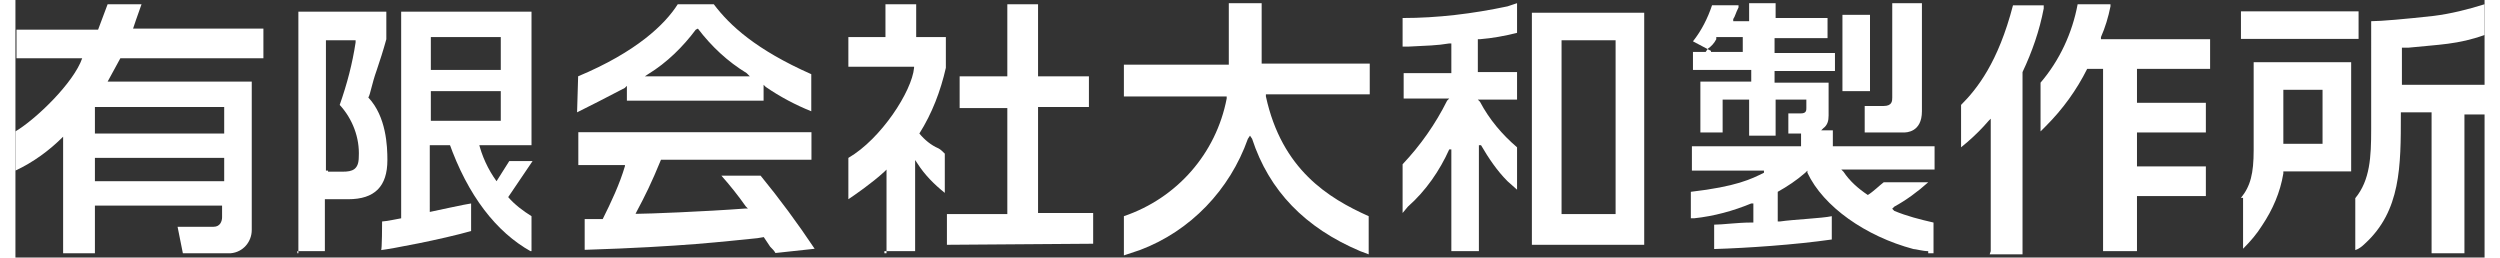<?xml version="1.0" encoding="utf-8"?>
<!-- Generator: Adobe Illustrator 22.1.0, SVG Export Plug-In . SVG Version: 6.00 Build 0)  -->
<svg version="1.1" id="グループ化_9" xmlns="http://www.w3.org/2000/svg" xmlns:xlink="http://www.w3.org/1999/xlink" x="0px"
	 y="0px" viewBox="0 0 233 24.3" style="enable-background:new 0 0 233 24.3;" xml:space="preserve" width="233" height="24">
<rect x="0" y="0" width="233" height="24.3" fill="#333333" stroke="none"/>
<style type="text/css">
	.st0{fill:#FFFFFF;}
</style>
<path id="パス_14" class="st0" d="M4.5,23.9V12.9c-1.3,1.3-2.8,2.4-4.5,3.2v-3.7c2-1.2,5.5-4.6,6.3-6.9H0.1V2.8h7.7
	C8.1,2,8.4,1.2,8.7,0.4h3.2c-0.3,0.8-0.8,2.3-0.8,2.3h12.3v2.8H9.9L8.7,7.7h13.6v14c0,1.1-0.8,2.1-2,2.2c0,0,0,0,0,0h-4.5l-0.5-2.5
	h3.4c0.6,0,0.8-0.5,0.8-0.9v-1.1h-12v4.5H4.5z M7.5,17.1h12.2v-2.2H7.5V17.1z M7.5,12.6h12.2v-2.5H7.5V12.6z"/>
<path id="パス_15" class="st0" d="M87.9,23.1v-2.9h5.7v-10h-4.5V7.2h4.5V0.4h2.9v6.8h4.8v2.9h-4.8v10h5.2v2.9L87.9,23.1z"/>
<path id="パス_16" class="st0" d="M82.2,23.9V16l-0.2,0.2c-1.2,1.1-2.8,2.2-3.4,2.6v-3.9c3.1-1.8,6-6.3,6.2-8.5V6.3h-6.2V3.5h3.5
	V0.4h2.9v3.1h2.8v2.9c-0.5,2.2-1.3,4.3-2.5,6.2l0,0c0.5,0.6,1.1,1.1,1.8,1.4c0.2,0.1,0.4,0.3,0.6,0.5v3.7c-1-0.8-1.9-1.7-2.6-2.8
	l-0.2-0.3v8.6h-2.9V23.9z"/>
<path id="パス_17" class="st0" d="M53.1,7.2c5.5-2.3,8.2-4.9,9.4-6.8h3.4c1.5,2,4,4.3,9.2,6.6v3.5c-1.5-0.6-3-1.4-4.3-2.3
	l-0.2-0.2v1.5H57.7V8.1l-0.2,0.2c-1.7,0.9-3.5,1.8-4.5,2.3L53.1,7.2z M64.2,2.8c-1.2,1.6-2.7,3.1-4.5,4.2l-0.3,0.2h9.9L69,6.9
	c-1.8-1.1-3.3-2.5-4.6-4.2L64.2,2.8z"/>
<path id="パス_18" class="st0" d="M26.7,23.9V1.1H35v2.6c-0.3,1.1-0.6,2-0.9,2.9c-0.5,1.4-0.6,2.3-0.8,2.6l0,0
	c1.7,1.8,1.8,4.6,1.8,5.9c0,2.5-1.2,3.7-3.7,3.7h-2.2v4.9h-2.6V23.9z M29.5,16.2h1.4c0.9,0,1.5-0.2,1.5-1.4c0.1-1.8-0.6-3.6-1.8-4.9
	C31.3,7.9,31.8,6,32.1,4V3.8h-2.8v12.3H29.5z"/>
<path id="パス_19" class="st0" d="M48.6,23.7c-3.2-1.8-5.9-5.2-7.7-10.3h2.8c0.3,1.3,0.9,2.6,1.7,3.7l1.2-1.9h2.2l-2.3,3.4
	c0.6,0.7,1.4,1.3,2.2,1.8V23.7z"/>
<path id="パス_20" class="st0" d="M34.6,20.9c0.3,0,1.8-0.3,1.8-0.3V1.1h12.3v12.6h-9.6V20c0,0,3.7-0.8,3.9-0.8v2.6
	c-2.8,0.8-7.6,1.7-8.5,1.8C34.6,23.7,34.6,20.9,34.6,20.9z M39.2,11.4h6.6V8.6h-6.6V11.4z M39.2,6.6h6.6V3.5h-6.6
	C39.2,3.5,39.2,6.6,39.2,6.6z"/>
<g id="グループ化_6" transform="translate(53.017 12.175)">
	<path id="パス_21" class="st0" d="M16.4,3.4"/>
	<path id="パス_22" class="st0" d="M18.7,11.7c-0.1-0.2-0.3-0.4-0.5-0.6c-0.2-0.3-0.4-0.6-0.6-0.9l0,0L17,10.3
		c-3.1,0.3-6.9,0.8-16.3,1.1V8.5h1.7C3.2,6.9,4,5.2,4.5,3.5V3.4H0.1V0.3h22v2.6H7.9C7,5.1,6.4,6.3,5.6,7.8L5.5,8h0.2
		c0.9,0,6.2-0.2,10.2-0.5h0.2l-0.2-0.2c-0.7-1-1.5-2-2.3-2.9h3.7c1.8,2.2,3.5,4.5,5.1,6.9L18.7,11.7z"/>
</g>
<path id="パス_23" class="st0" d="M126.9,23.7c-5.2-2.2-8.6-5.7-10.2-10.6l-0.2-0.3l-0.2,0.3c-1.7,4.8-5.4,8.7-10.2,10.5l-1.5,0.5
	v-3.7c5-1.7,8.7-5.9,9.7-11.1V9.1h-9.7V6.1h9.9V0.3h3.1V6h10.2v2.9H118v0.2c1.5,6.9,5.9,9.6,9.7,11.3V24L126.9,23.7z"/>
<path id="パス_24" class="st0" d="M135.5,23.7v-9.6h-0.2c-0.9,2-2.2,3.9-3.9,5.4l-0.5,0.6v-4.6c1.7-1.8,3.1-3.8,4.2-6l0.2-0.2
	h-4.3V6.9h4.5V4.1h-0.2c-1.2,0.2-2,0.2-3.9,0.3h-0.5V1.7c3.3,0,6.6-0.4,9.9-1.1l0.9-0.3v2.8c-1.2,0.3-2.3,0.5-3.5,0.6h-0.2v3.1h3.7
	v2.6h-3.7l0.2,0.2c0.9,1.7,2.1,3.1,3.5,4.3v4l-0.9-0.8c-1-1-1.8-2.2-2.5-3.4h-0.2v10H135.5z M143.1,22.9V1.2h10.6v21.9h-10.6V22.9z
	 M145.9,20.2h5.1V3.8h-5.1V20.2z"/>
<path id="パス_25" class="st0" d="M197,23.7V6.5h-1.5c-1,2-2.3,3.8-3.9,5.4l-0.5,0.5V7.8c1.8-2.1,3-4.7,3.5-7.4h3.1v0.2
	c-0.2,1-0.5,2-0.9,2.9v0.2h10.3v2.8h-6.9v3.2h6.5v2.8h-6.5v3.2h6.5v2.8h-6.5v5.2H197z M186.4,23.7V11.2l-0.2,0.2
	c-0.6,0.7-1.3,1.4-2,2l-0.6,0.5v-4c1.5-1.5,3.5-4,4.9-9.4h2.9v0.3c-0.4,2.1-1.1,4.1-2,6V24h-3.1L186.4,23.7z"/>
<g id="グループ化_7" transform="translate(172.306)">
	<path id="パス_26" class="st0" d="M2.2,12.5V10h1.8c0.8,0,0.8-0.5,0.8-0.8V0.3h2.8v10.2c0,2-1.5,2-1.7,2L2.2,12.5L2.2,12.5z"/>
	<rect id="長方形_2" x="0.1" y="1.4" class="st0" width="2.6" height="7.2"/>
</g>
<path id="パス_27" class="st0" d="M180.5,23.7c-0.5,0-1.2-0.2-1.4-0.2c-4.5-1.2-8.5-4-10-7.2v-0.2l-0.2,0.2
	c-0.8,0.7-1.7,1.3-2.6,1.8l0,0v2.8h0.2c1.4-0.2,4-0.3,4.9-0.5v2.2c-3.5,0.5-7.9,0.8-11.1,0.9v-2.3c0.8,0,2.2-0.2,3.5-0.2h0.2v-1.8
	h-0.2c-1.7,0.7-3.5,1.2-5.4,1.4h-0.3v-2.5c4.3-0.5,5.7-1.2,6.9-1.8v-0.2h-6.8v-2.3h10.3v-1.2h-1.2v-1.9h1.2c0.5,0,0.5-0.3,0.5-0.5
	V9.4h-2.9v3.4h-2.5V9.4h-2.5v3.1H159V7.7h4.8V6.6h-5.5V4.9h1.7V4.8l-1.7-0.9c0.8-1,1.4-2.2,1.8-3.4h2.5v0.2
	c-0.3,0.6-0.3,0.8-0.5,1.1v0.2h1.5V0.3h2.5v1.4h4.9v1.9H166v1.4h5.7v1.7H166v1.1h5.1v3.1c0,0.5-0.1,0.9-0.5,1.2l-0.2,0.2h1.1v1.5
	h9.6V16h-8.8l0.2,0.2c0.6,0.9,1.4,1.6,2.3,2.2l0,0c0.5-0.3,1.1-0.9,1.5-1.2h4.2c-1,0.9-2.1,1.7-3.2,2.3l-0.2,0.2l0.2,0.2
	c1.2,0.5,2.4,0.8,3.7,1.1v2.9H180.5z M160.5,3.7c-0.2,0.4-0.5,0.7-0.8,0.9l-0.2,0.3h3.5V3.5h-2.5L160.5,3.7z"/>
<g id="グループ化_8" transform="translate(209.911 0.771)">
	<path id="パス_28" class="st0" d="M0.1,17.9c0.9-1.1,1.2-2.3,1.2-4.5V5.1h9.2v10.3H4.1v0.2c-0.3,1.8-1,3.4-2,4.9
		c-0.5,0.8-1.1,1.5-1.8,2.2l0,0v-4.8H0.1z M4.1,12.8h3.7V7.7H4.1V12.8z"/>
	<rect id="長方形_3" x="0.1" y="0.3" class="st0" width="11.1" height="2.6"/>
</g>
<path id="パス_29" class="st0" d="M228,23.7V10.6h-2.9v0.2c0,4.9,0,9.1-3.4,12.2c-0.3,0.3-0.6,0.5-0.9,0.6v-4.9
	c1.4-1.7,1.5-3.9,1.5-6.5V2c0.9,0,3.2-0.2,5.9-0.5c1.6-0.2,3.2-0.6,4.8-1.1v2.9c-2.5,0.9-4.3,0.9-7.2,1.2h-0.6V8h7.9v2.8h-2v13.1
	H228L228,23.7z"/>
</svg>
